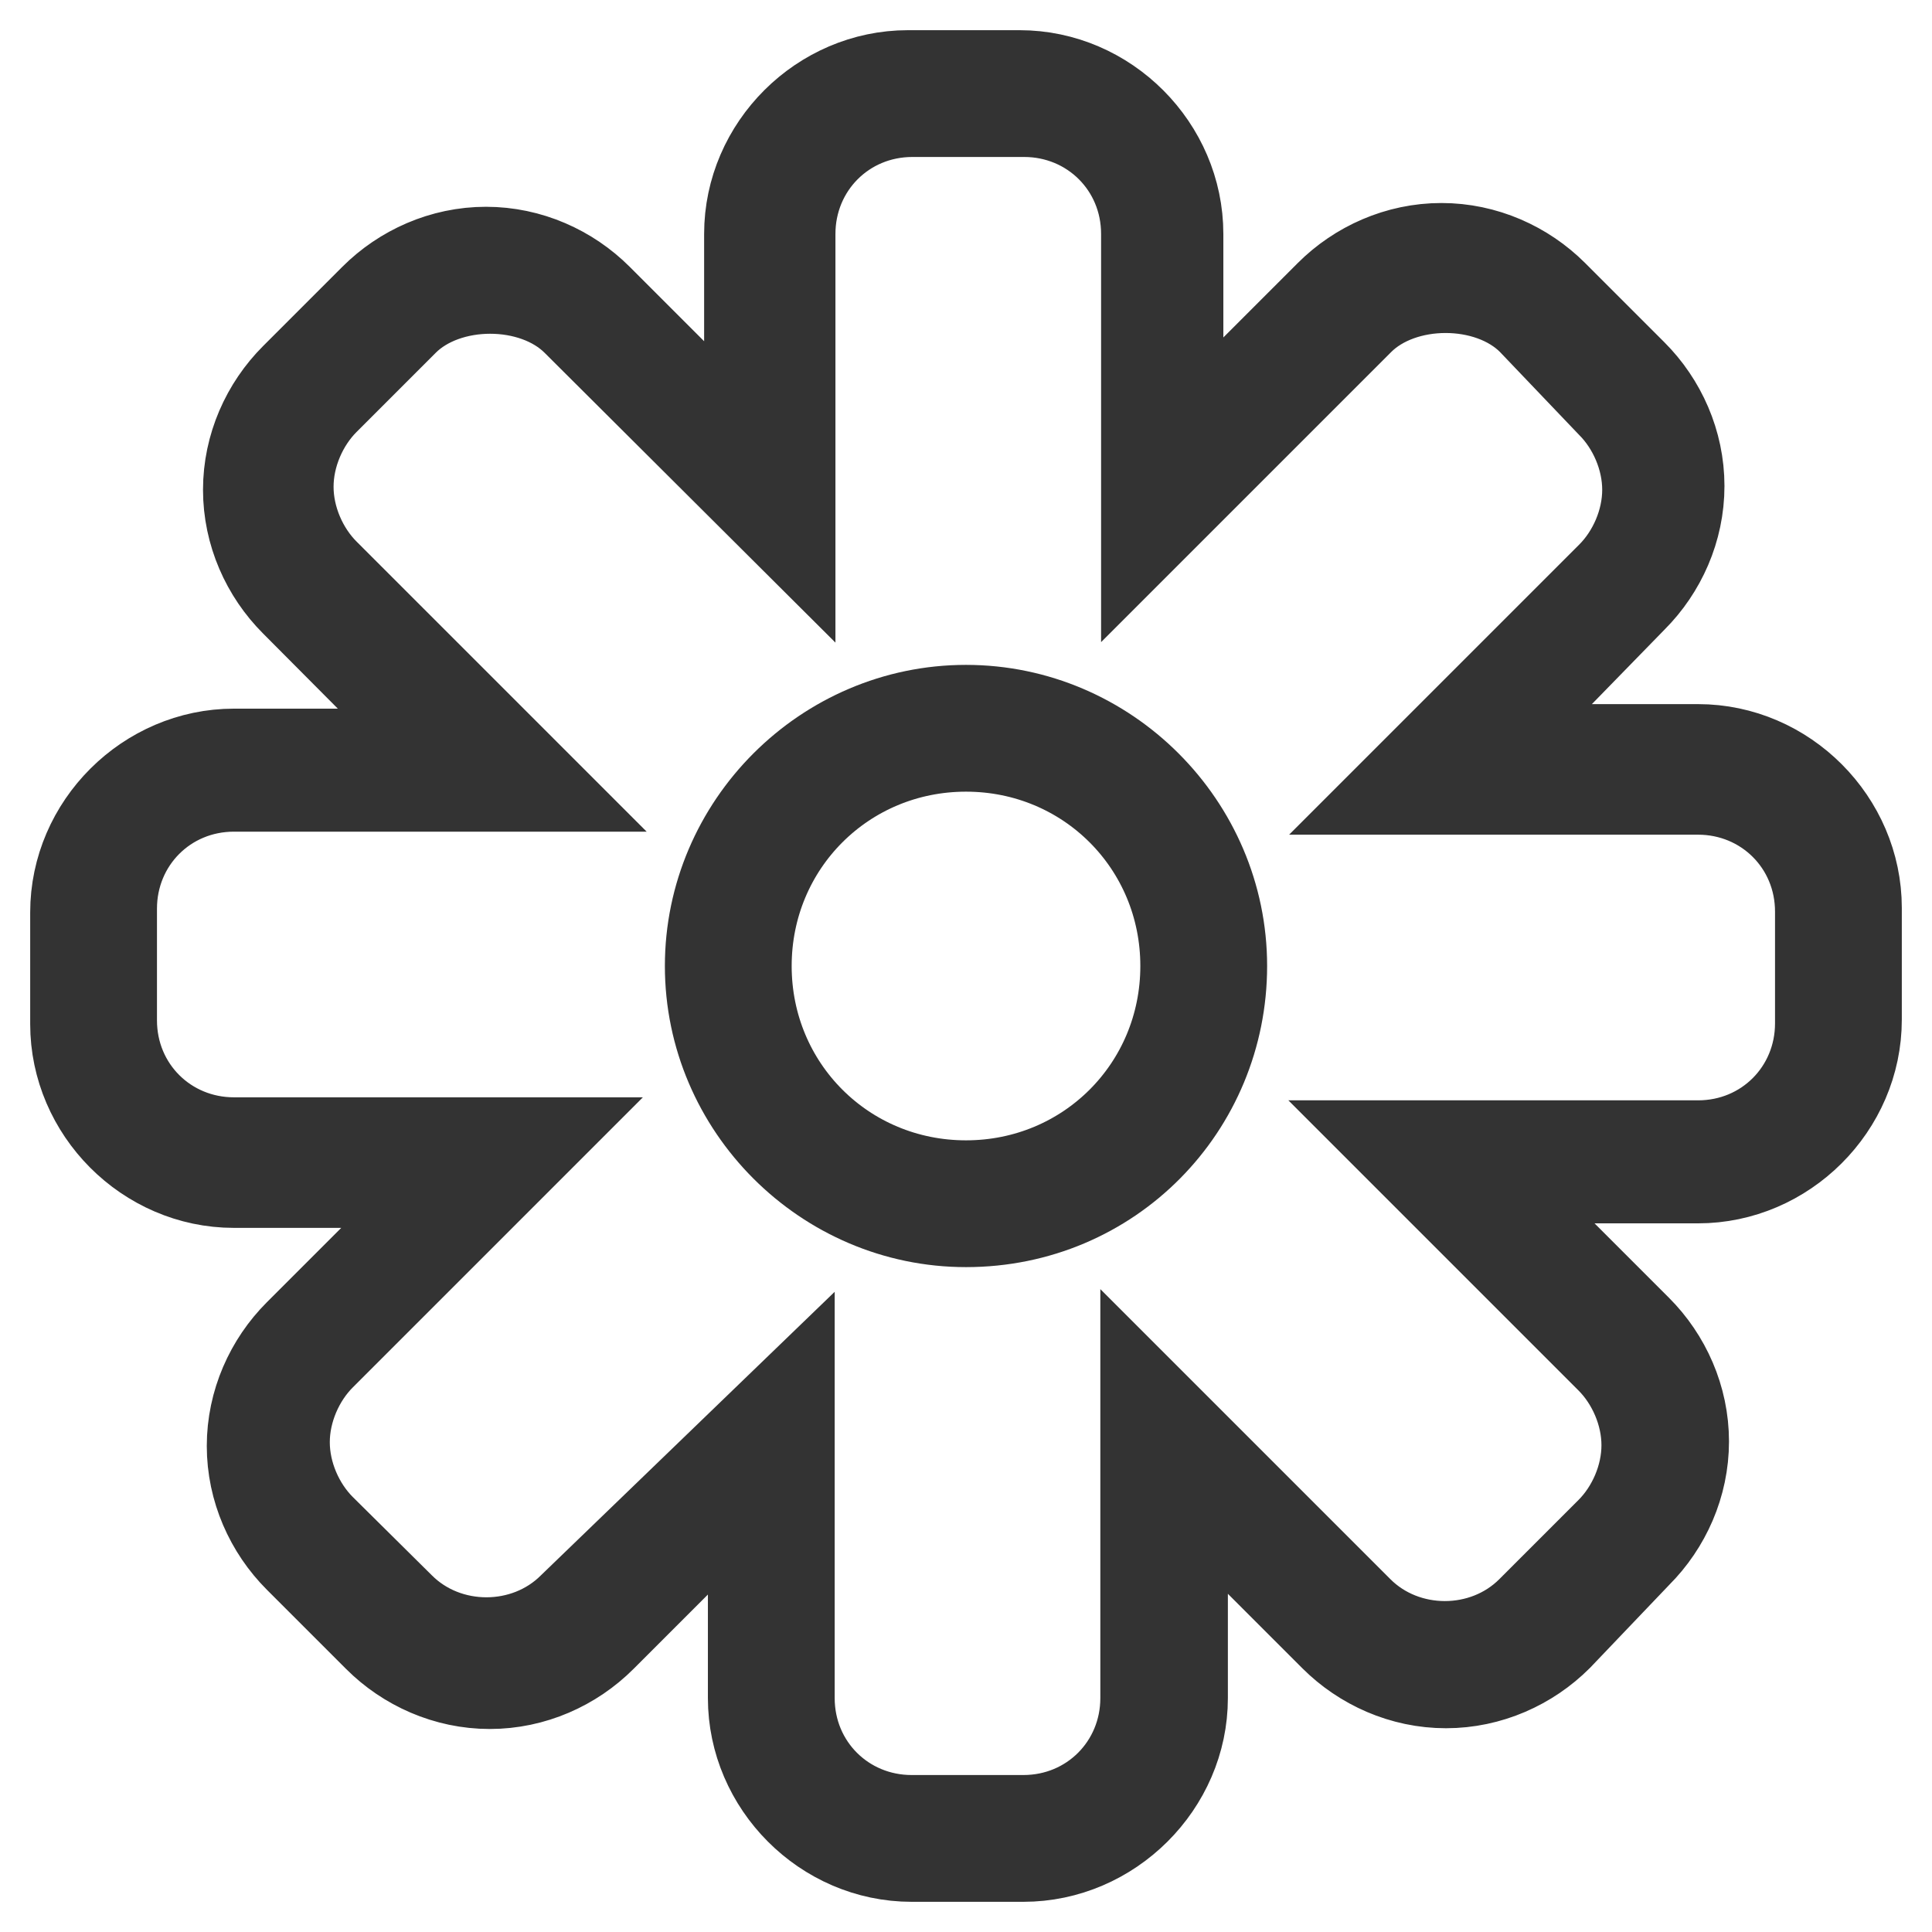 <?xml version="1.0" encoding="utf-8"?>
<!-- Svg Vector Icons : http://www.onlinewebfonts.com/icon -->
<!DOCTYPE svg PUBLIC "-//W3C//DTD SVG 1.1//EN" "http://www.w3.org/Graphics/SVG/1.1/DTD/svg11.dtd">
<svg version="1.1" xmlns="http://www.w3.org/2000/svg" xmlns:xlink="http://www.w3.org/1999/xlink" x="0px" y="0px" viewBox="0 0 256 256" enable-background="new 0 0 256 256" xml:space="preserve">
<g> <path stroke-width="12" fill-opacity="0" stroke="#e37662"  d="M225,101.7h-33.9l23.9-23.9c3.3-3.3,5.3-8.1,5.3-13.4c0-5.3-1.9-9.6-5.3-13.4l-10.5-10.5 c-7.2-7.2-19.1-7.2-26.3,0l-23.9,23.9V31c0-10.5-8.6-18.6-18.6-18.6h-14.8c-10.5,0-18.6,8.6-18.6,18.6v33.9L78.3,41.1 c-7.2-7.2-19.1-7.2-26.3,0L41.5,51.6c-3.3,3.3-5.3,8.1-5.3,13.4c0,5.3,1.9,9.6,5.3,13.4l23.9,23.9H31c-10.5,0-18.6,8.6-18.6,18.6 v14.8c0,10.5,8.6,18.6,18.6,18.6h33.9l-23.9,23.9c-3.3,3.3-5.3,8.1-5.3,13.4c0,5.3,1.9,9.6,5.3,13.4l10.5,10.5 c3.3,3.3,8.1,5.3,13.4,5.3c5.3,0,9.6-1.9,13.4-5.3l23.9-23.9v33.9c0,10.5,8.6,18.6,18.6,18.6h14.8c10.5,0,18.6-8.6,18.6-18.6v-33.9 l23.9,23.9c3.3,3.3,8.1,5.3,13.4,5.3c5.3,0,9.6-1.9,13.4-5.3l10.5-10.5c3.3-3.3,5.3-8.1,5.3-13.4c0-5.3-1.9-9.6-5.3-13.4 l-23.9-23.9h33.9c10.5,0,18.6-8.6,18.6-18.6v-14.8C243.6,110.3,235.5,101.7,225,101.7z"/> <path stroke-width="12" fill-opacity="0" stroke="#333333"  d="M135.6,246h-14.8c-11.5,0-21-9.6-21-21v-28.2l-20.1,20.1c-3.8,3.8-9.1,6.2-14.8,6.2c-5.7,0-11-2.4-14.8-6.2 l-10.5-10.5c-3.8-3.8-6.2-9.1-6.2-14.8c0-5.7,2.4-11,6.2-14.8l20.1-20.1H31c-11.5,0-21-9.6-21-21v-14.8c0-11.5,9.6-21,21-21h28.2 L39.1,79.7c-3.8-3.8-6.2-9.1-6.2-14.8c0-5.7,2.4-11,6.2-14.8l10.5-10.5c3.8-3.8,9.1-6.2,14.8-6.2c5.7,0,11,2.4,14.8,6.2l20.1,20.1 V31c0-11.5,9.6-21,21-21h14.8c11.5,0,21,9.6,21,21v28.2l20.1-20.1c3.8-3.8,9.1-6.2,14.8-6.2c5.7,0,11,2.4,14.8,6.2l10.5,10.5 c3.8,3.8,6.2,9.1,6.2,14.8c0,5.7-2.4,11-6.2,14.8l-19.6,20.1H225c11.5,0,21,9.6,21,21v14.8c0,11.5-9.6,21-21,21h-28.2l20.1,20.1 c3.8,3.8,6.2,9.1,6.2,14.8c0,5.7-2.4,11-6.2,14.8l-10.5,11c-3.8,3.8-9.1,6.2-14.8,6.2c-5.7,0-11-2.4-14.8-6.2l-20.1-20.1V225 C156.7,236.4,147.1,246,135.6,246L135.6,246z M104.6,185.3V225c0,9.1,7.2,16.2,16.2,16.2h14.8c9.1,0,16.2-7.2,16.2-16.2v-39.7 l28.2,28.2c6.2,6.2,16.7,6.2,22.9,0l10.5-10.5c2.9-2.9,4.8-7.2,4.8-11.5c0-4.3-1.9-8.6-4.8-11.5l-28.2-28.2H225 c9.1,0,16.2-7.2,16.2-16.2v-14.8c0-9.1-7.2-16.2-16.2-16.2h-39.7l28.2-28.2c2.9-2.9,4.8-7.2,4.8-11.5c0-4.3-1.9-8.6-4.8-11.5 l-10.5-11c-5.7-5.7-17.2-5.7-22.9,0l-28.2,28.2V31c0-9.1-7.2-16.2-16.2-16.2h-14.8c-9.1,0-16.2,7.2-16.2,16.2v39.7L76.4,42.5 c-5.7-5.7-17.2-5.7-22.9,0L43,53c-2.9,2.9-4.8,7.2-4.8,11.5c0,4.3,1.9,8.6,4.8,11.5l28.2,28.2H31c-9.1,0-16.2,7.2-16.2,16.2v14.8 c0,9.1,7.2,16.2,16.2,16.2h39.7l-28.2,28.2c-2.9,2.9-4.8,7.2-4.8,11.5c0,4.3,1.9,8.6,4.8,11.5L53,213c6.2,6.2,16.7,6.2,22.9,0 L104.6,185.3z"/> <path stroke-width="12" fill-opacity="0" stroke="#b8dde5"  d="M96.5,128c0,17.4,14.1,31.5,31.5,31.5c17.4,0,31.5-14.1,31.5-31.5c0-17.4-14.1-31.5-31.5-31.5 C110.6,96.5,96.5,110.6,96.5,128z"/> <path stroke-width="12" fill-opacity="0" stroke="#333333"  d="M128,161.9c-18.6,0-33.9-15.3-33.9-33.9c0-18.6,15.3-33.9,33.9-33.9c18.6,0,33.9,15.3,33.9,33.9 C161.9,146.6,147.1,161.9,128,161.9z M128,98.9c-16.2,0-29.1,12.9-29.1,29.1c0,16.2,12.9,29.1,29.1,29.1 c16.2,0,29.1-12.9,29.1-29.1C157.1,111.8,144.2,98.9,128,98.9z"/></g>
</svg>